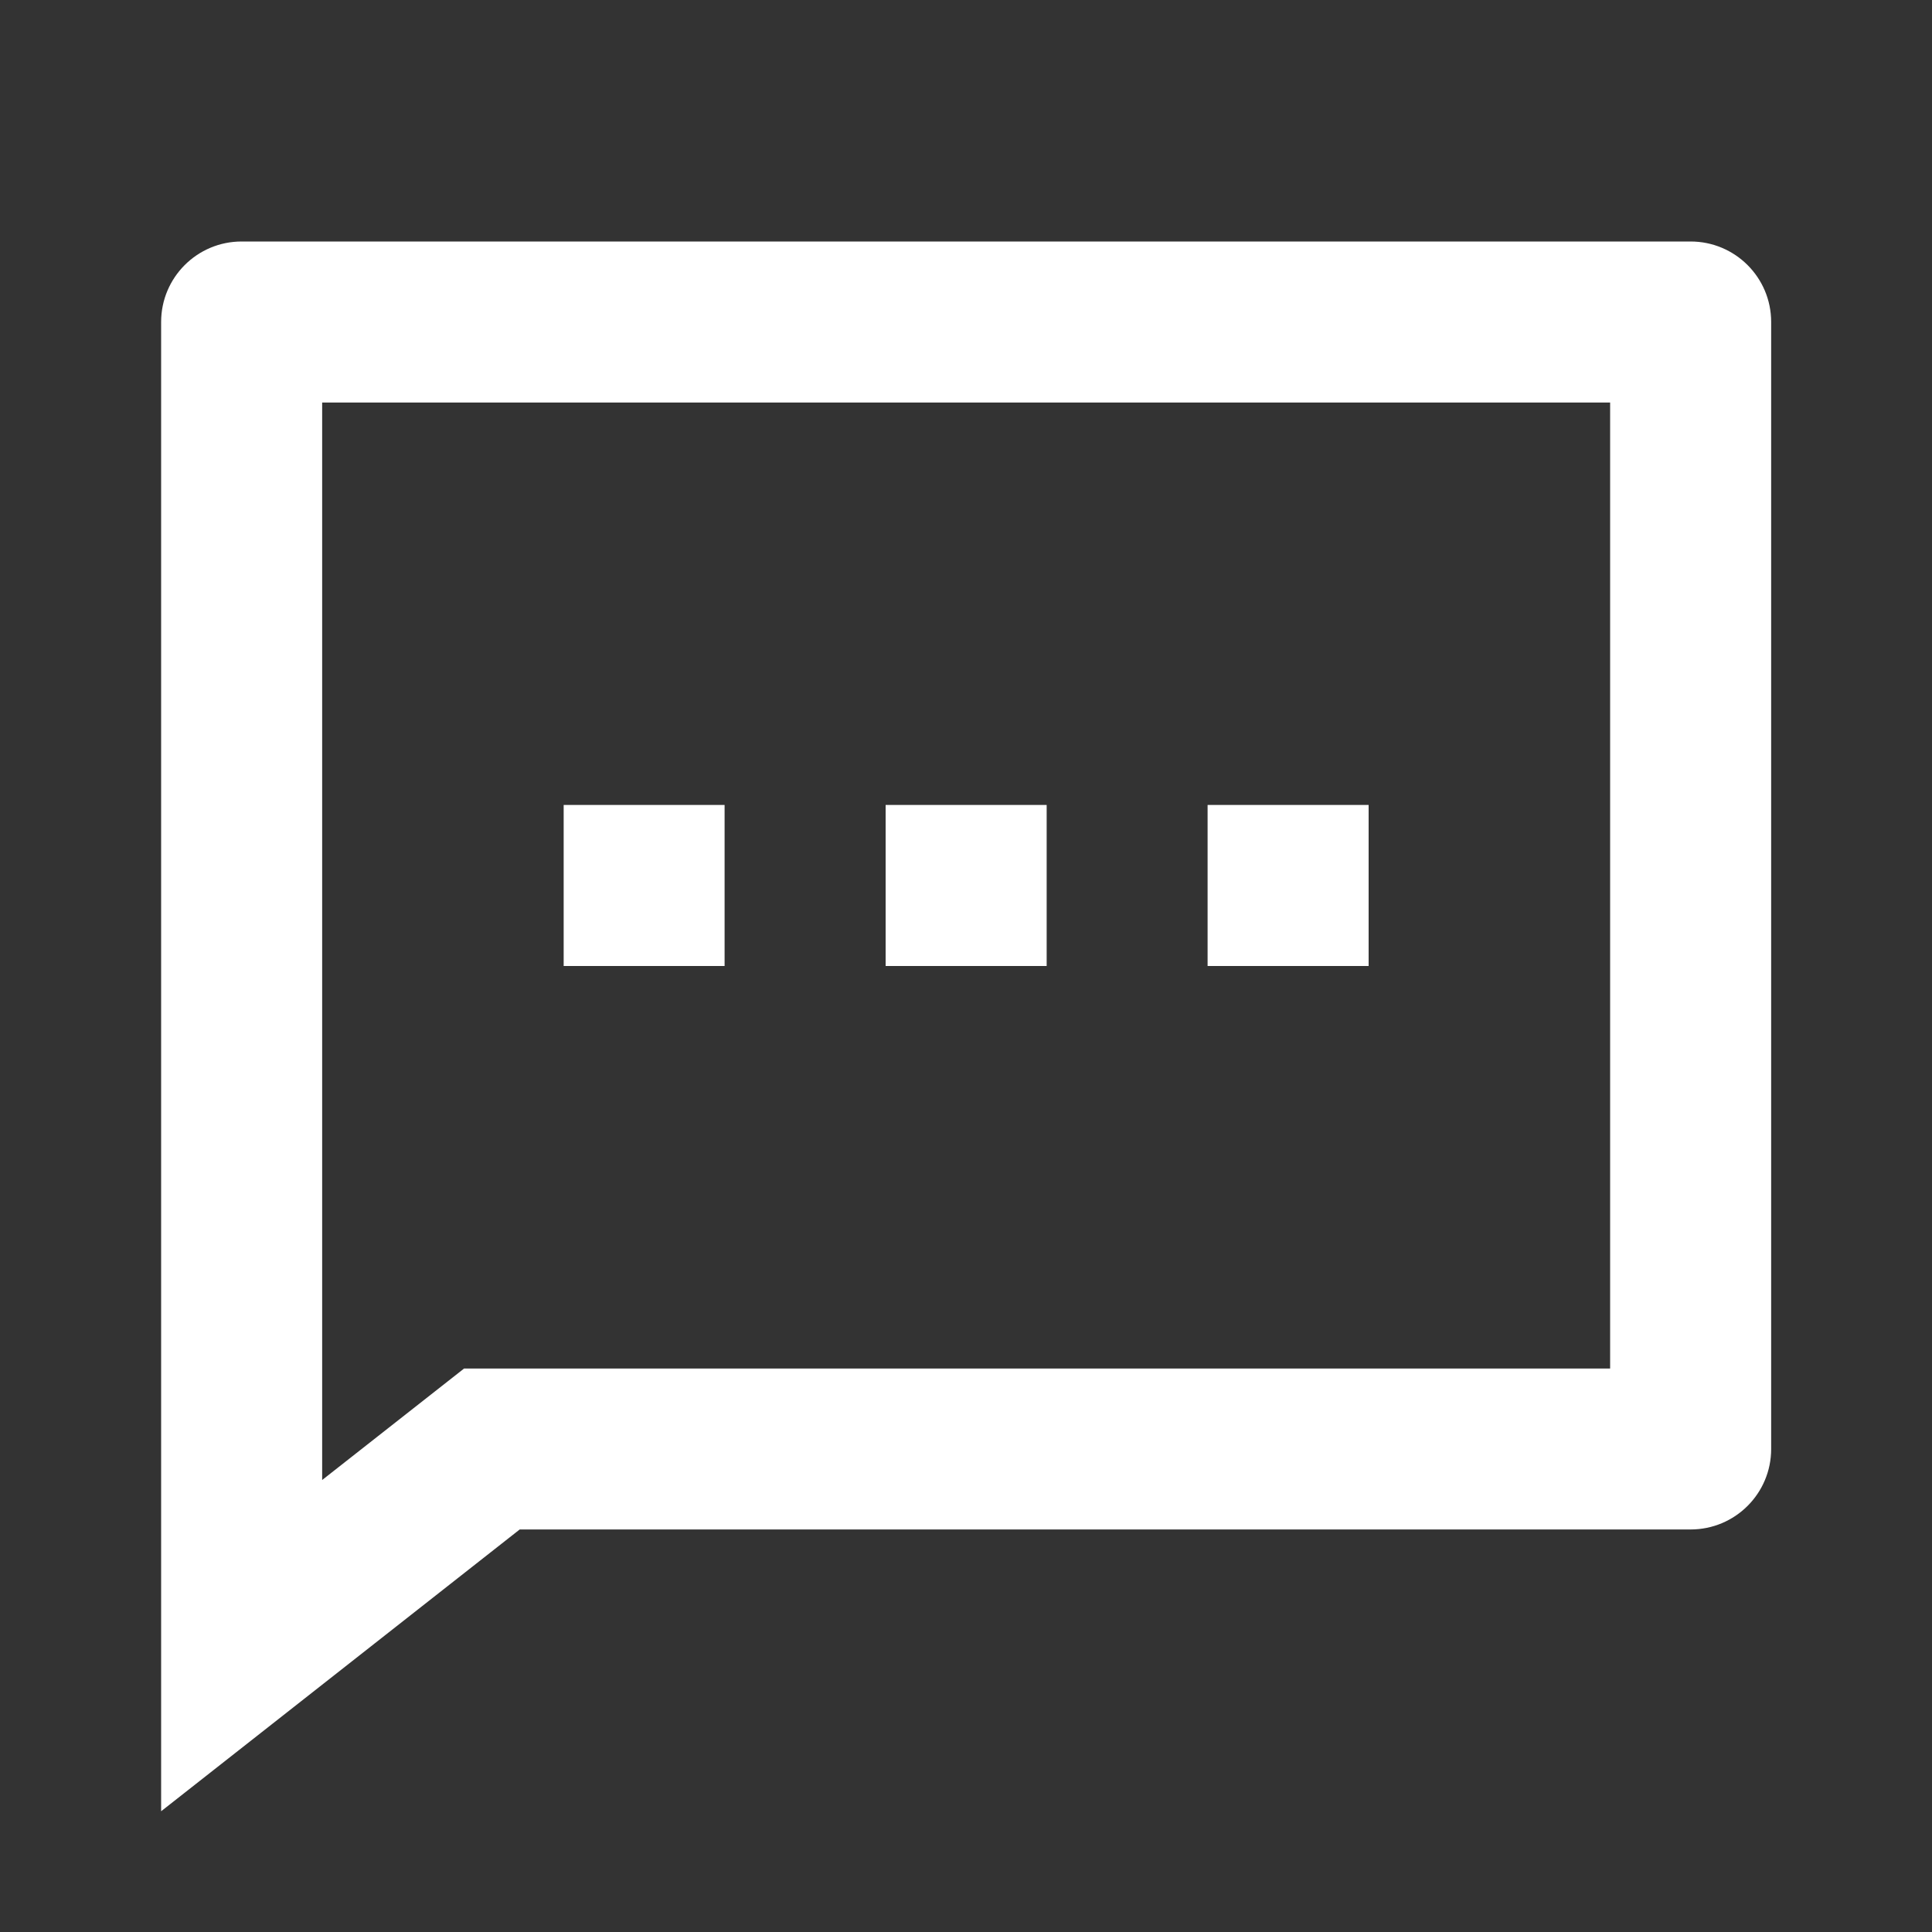 <svg width="20" height="20" viewBox="0 0 20 20" fill="none" xmlns="http://www.w3.org/2000/svg">
<rect x="0" y="0" width="20" height="20" fill="#333333" stroke="none"/>
<path d="M5.38 15.833L1.668 18.75V3.333C1.668 2.873 2.041 2.5 2.501 2.5H17.501C17.962 2.5 18.335 2.873 18.335 3.333V15C18.335 15.46 17.962 15.833 17.501 15.833H5.38ZM4.804 14.167H16.668V4.167H3.335V15.321L4.804 14.167ZM9.168 8.333H10.835V10H9.168V8.333ZM5.835 8.333H7.501V10H5.835V8.333ZM12.501 8.333H14.168V10H12.501V8.333Z" fill="#ffffff"/>
</svg>
